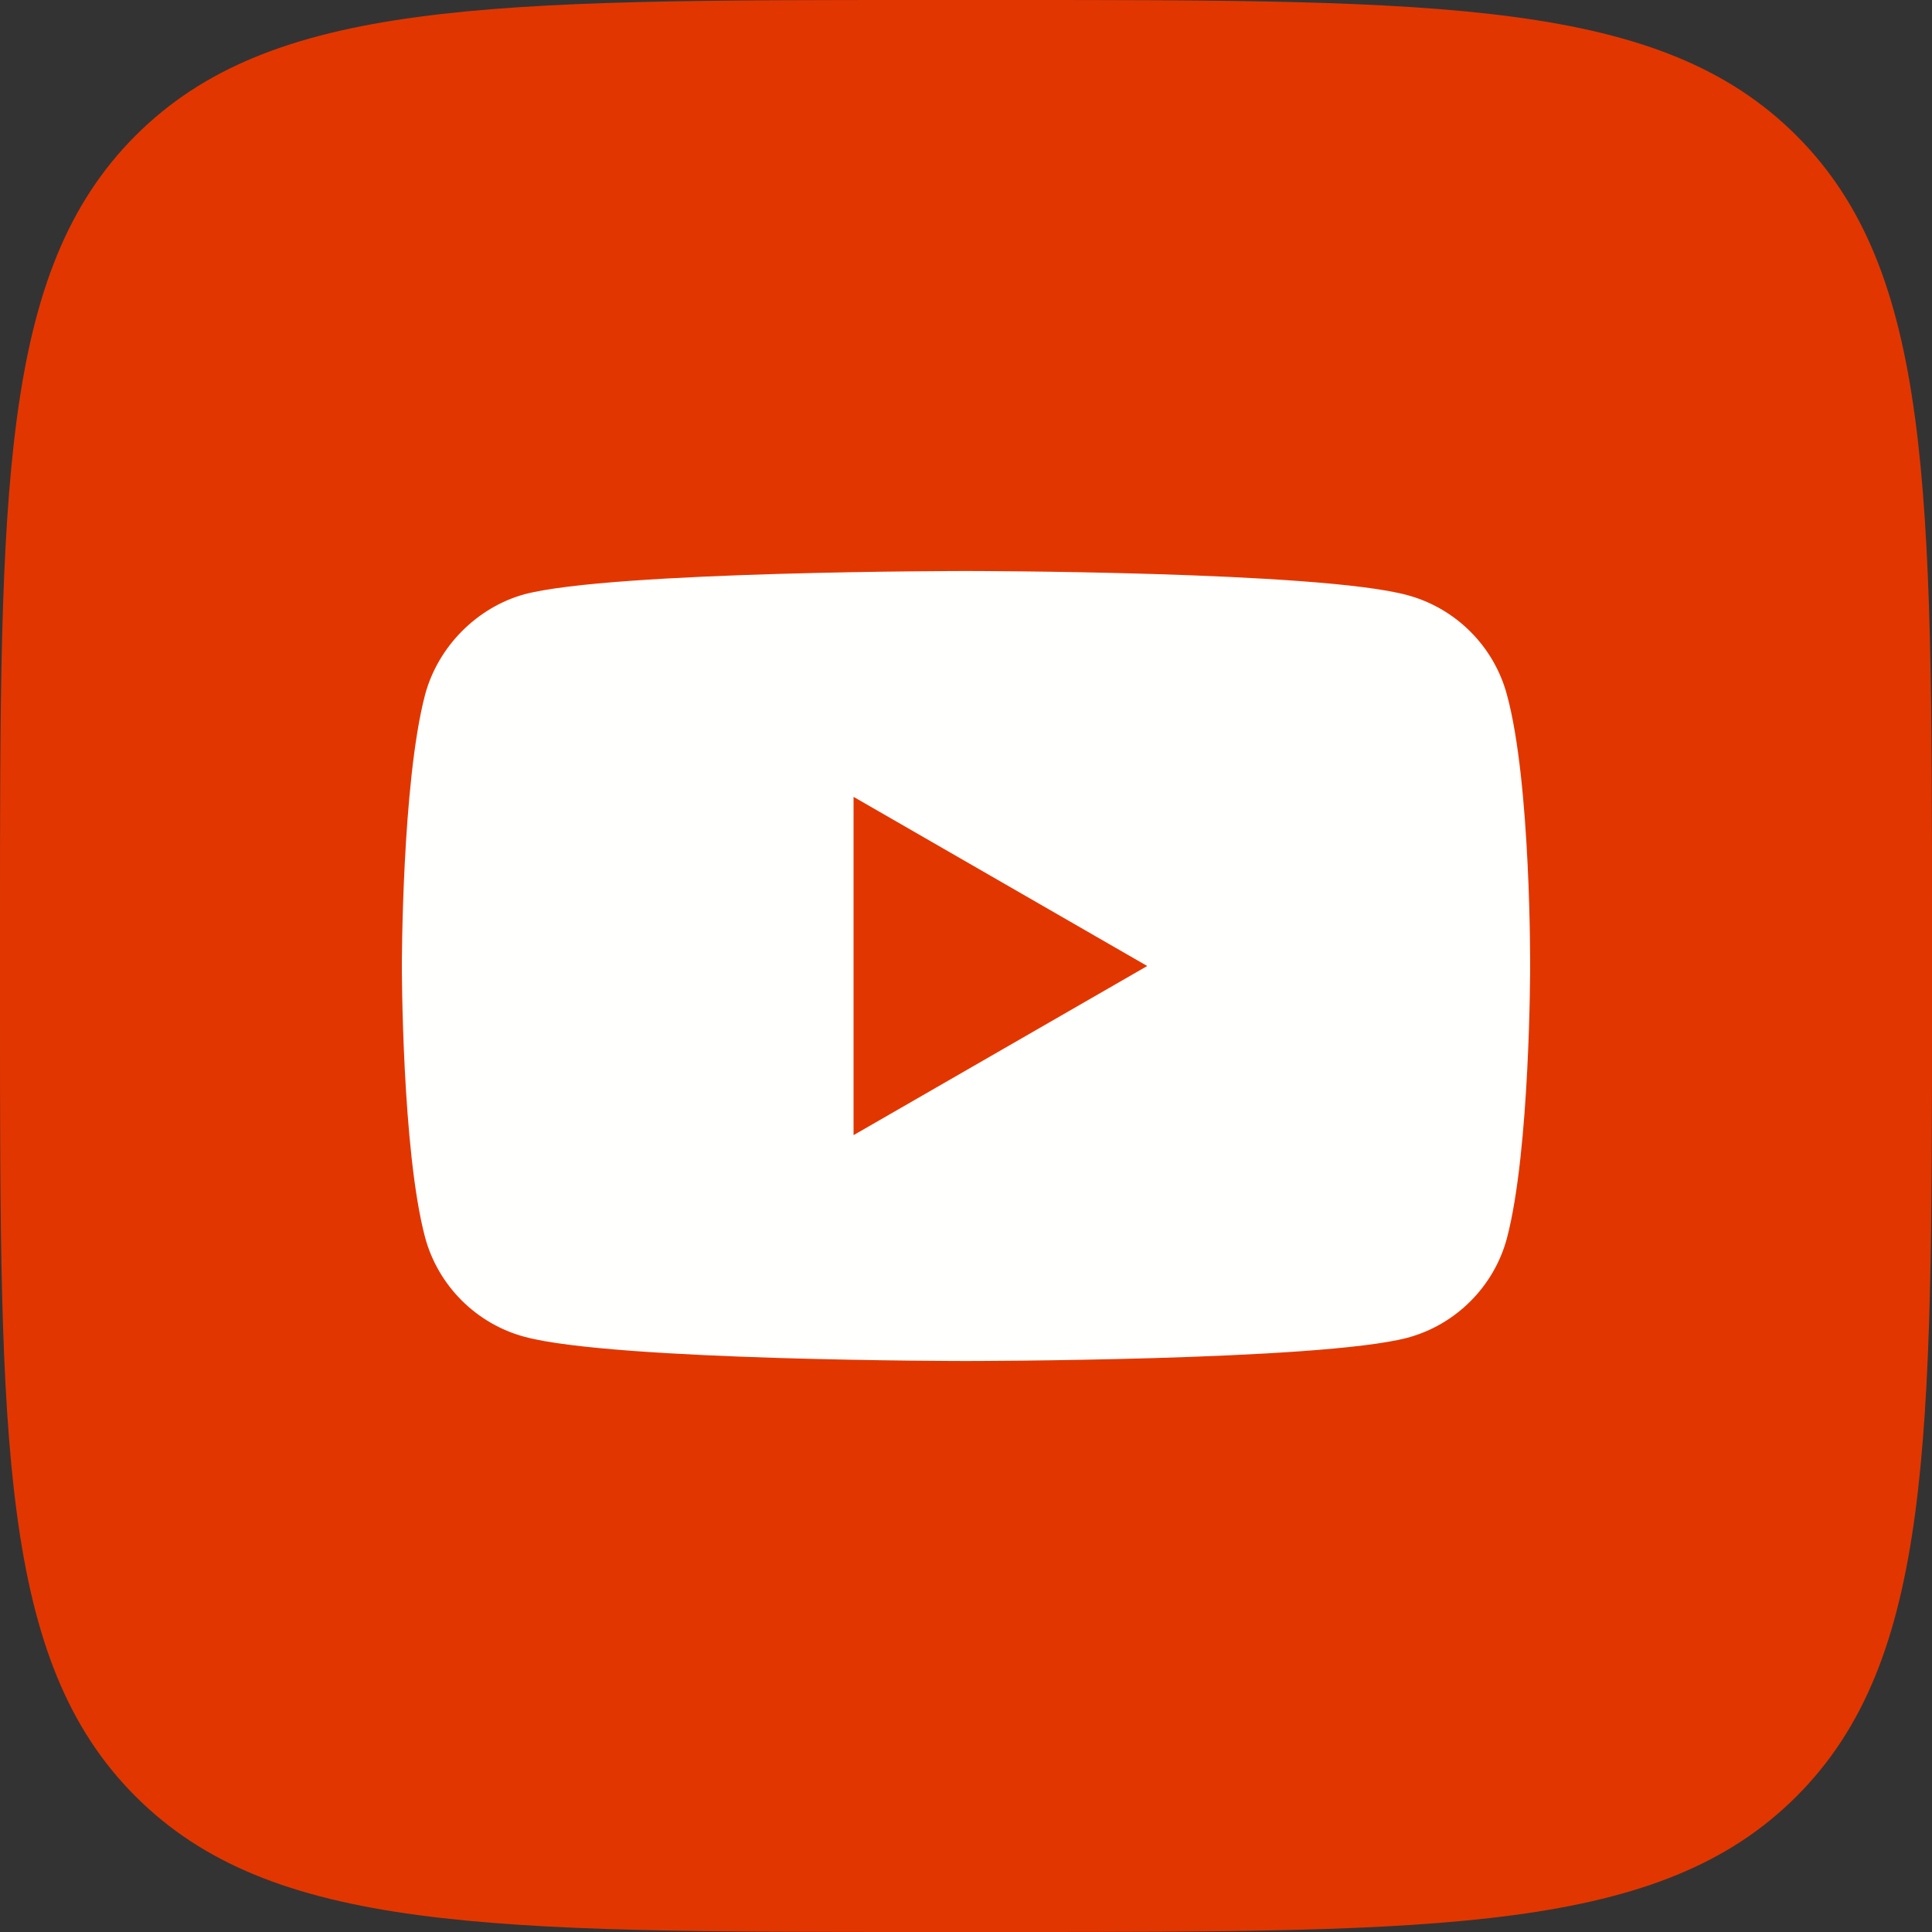 <?xml version="1.0" encoding="UTF-8"?> <svg xmlns="http://www.w3.org/2000/svg" width="40" height="40" viewBox="0 0 40 40" fill="none"><rect x="0" y="0" width="40" height="40" fill="#333333" stroke="none"/> <path d="M0 19.167C0 10.131 0 5.614 2.807 2.807C5.614 0 10.131 0 19.167 0H20.833C29.869 0 34.386 0 37.193 2.807C40 5.614 40 10.131 40 19.167V20.833C40 29.869 40 34.386 37.193 37.193C34.386 40 29.869 40 20.833 40H19.167C10.131 40 5.614 40 2.807 37.193C0 34.386 0 29.869 0 20.833L0 19.167Z" fill="#E23600"></path> <path d="M31.199 14.382C30.93 13.381 30.14 12.592 29.14 12.322C27.312 11.822 20 11.822 20 11.822C20 11.822 12.688 11.822 10.86 12.303C9.879 12.573 9.071 13.381 8.801 14.382C8.32 16.209 8.32 20 8.32 20C8.32 20 8.32 23.81 8.801 25.619C9.071 26.619 9.86 27.408 10.86 27.677C12.707 28.178 20 28.178 20 28.178C20 28.178 27.312 28.178 29.14 27.697C30.141 27.427 30.93 26.638 31.199 25.638C31.68 23.81 31.68 20.019 31.68 20.019C31.68 20.019 31.699 16.209 31.199 14.382ZM17.672 23.502V16.498L23.752 20L17.672 23.502Z" fill="#FFFFFE"></path> </svg> 